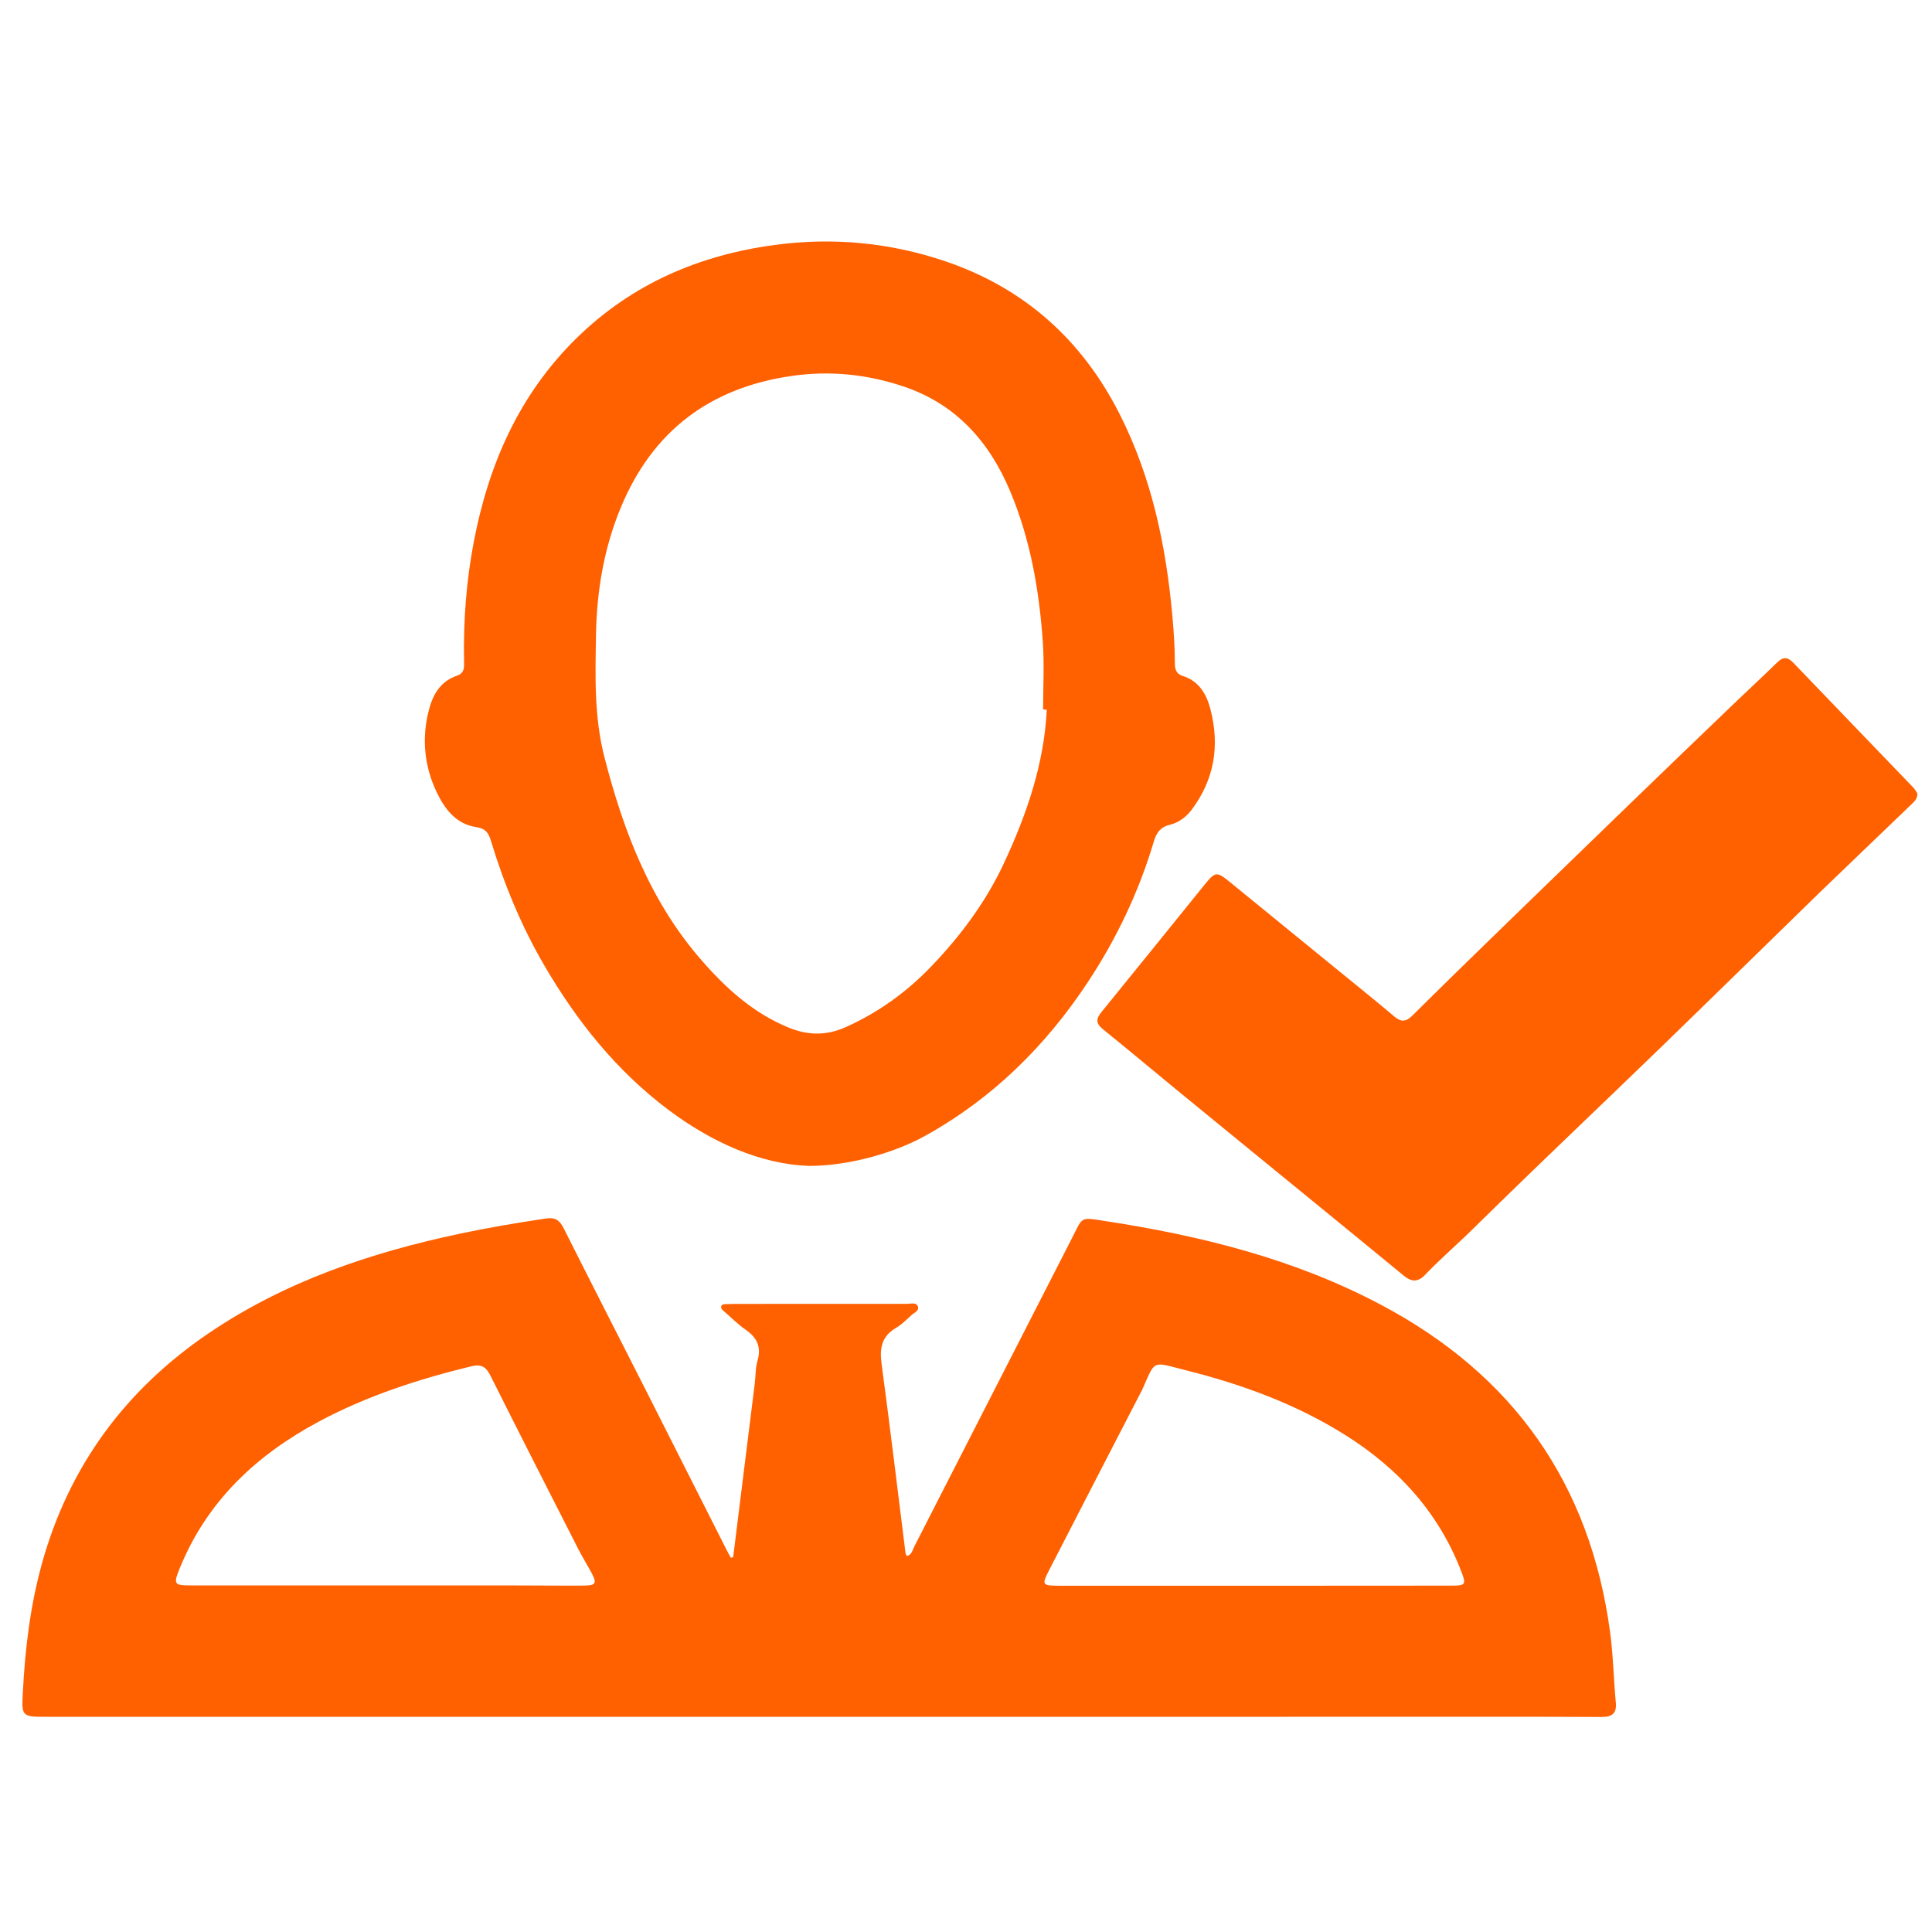 <svg xmlns="http://www.w3.org/2000/svg" id="Layer_1" data-name="Layer 1" viewBox="0 0 512 512"><defs><style>      .cls-1 {        fill: #ff6000;        stroke-width: 0px;      }    </style></defs><path class="cls-1" d="M194.3,412.66c1.91-15.3,3.82-30.61,5.71-45.91.26-2.07.17-4.23.75-6.2,1.07-3.7-.23-6.14-3.23-8.22-2.05-1.42-3.82-3.23-5.71-4.87-.39-.34-.87-.7-.68-1.29.2-.61.83-.54,1.33-.56,1.15-.05,2.3-.06,3.44-.06,14.83-.01,29.65-.03,44.48-.01.98,0,2.38-.49,2.84.63.48,1.18-.94,1.68-1.67,2.34-1.32,1.19-2.58,2.51-4.1,3.39-3.81,2.22-4.39,5.37-3.84,9.48,2.25,16.74,4.26,33.51,6.36,50.27.02.19.18.36.36.72,1.3-.33,1.49-1.6,1.95-2.51,13.94-27.23,27.83-54.47,41.77-81.7,2.96-5.79,2.08-5.61,8.73-4.59,25.51,3.91,50.34,10.07,73.32,22.28,34.95,18.56,55.28,47.33,60.58,86.66.84,6.22.93,12.47,1.52,18.7.27,2.87-.98,3.82-3.82,3.8-17.54-.09-35.08-.05-52.63-.05-119.98,0-239.95.01-359.93.01-6.08,0-6.1-.31-5.78-6.39.59-11.5,1.94-22.87,5-33.99,7.15-25.95,22.14-46.28,44.33-61.32,20.21-13.7,42.87-21.33,66.54-26.34,7.56-1.6,15.17-2.89,22.81-4.02,2.42-.36,3.59.49,4.63,2.55,7.17,14.27,14.45,28.49,21.68,42.73,7.22,14.24,14.41,28.5,21.62,42.75.32.64.68,1.26,1.02,1.88.2-.05.4-.1.59-.15ZM332.27,420.24h0c17.54-.01,35.07,0,52.61-.03,3.48,0,3.68-.36,2.43-3.62-6.01-15.73-16.73-27.46-30.84-36.32-13.05-8.19-27.33-13.4-42.17-17.13-9.22-2.32-7.99-2.93-11.62,5.18-.04.09-.11.18-.15.27-8.18,15.86-16.38,31.7-24.53,47.57-1.97,3.84-1.81,4.06,2.6,4.07,17.22.02,34.45,0,51.67,0ZM101.9,420.16c11.69,0,23.38,0,35.06,0,5.95,0,11.9.08,17.84.04,3.09-.02,3.42-.63,2-3.3-1.18-2.21-2.51-4.33-3.64-6.56-7.76-15.25-15.54-30.49-23.19-45.79-1.18-2.36-2.43-3.11-5.12-2.46-13.94,3.4-27.5,7.79-40.2,14.56-16.71,8.91-29.85,21.21-37.08,39.11-1.64,4.07-1.43,4.39,2.98,4.39,17.11,0,34.23,0,51.34,0Z"></path><path class="cls-1" d="M214.12,308.96c-12.43-.47-25.38-6.1-37.06-14.9-13.72-10.32-24.21-23.46-32.82-38.22-6.08-10.43-10.64-21.5-14.14-33.02-.65-2.15-1.47-3.27-3.9-3.63-5.41-.81-8.42-4.89-10.54-9.39-3.26-6.91-3.93-14.25-1.99-21.69,1.06-4.09,3.12-7.59,7.42-9.04,2.04-.69,1.92-2.22,1.89-3.79-.2-10.57.57-21.08,2.54-31.47,3.91-20.67,12.05-39.28,27.3-54.22,14.64-14.34,32.48-22.01,52.62-24.69,15.37-2.05,30.48-.61,45.1,4.35,20.85,7.08,36.16,20.75,46.13,40.39,8.6,16.95,12.38,35.14,14.05,53.9.36,4.06.62,8.12.63,12.19,0,1.57.31,2.84,2.08,3.4,4.27,1.34,6.28,4.75,7.32,8.72,2.54,9.63,1.12,18.63-4.92,26.71-1.47,1.97-3.47,3.45-5.84,4.02-2.52.61-3.55,2.18-4.22,4.45-3.96,13.3-9.86,25.72-17.51,37.29-11.17,16.89-25.21,30.75-43.03,40.66-8,4.45-20.2,8.05-31.11,8ZM277.41,188.09c-.33-.03-.66-.06-.98-.09,0-5.94.34-11.91-.07-17.83-.95-13.7-3.27-27.14-8.62-39.91-5.55-13.25-14.43-23.19-28.31-27.85-9.61-3.23-19.53-4.25-29.65-2.78-21.64,3.13-36.84,14.57-45.26,34.86-4.47,10.76-6.37,22.11-6.57,33.61-.19,10.9-.54,21.86,2.25,32.65,5.06,19.62,12.16,38.19,25.7,53.71,6.5,7.46,13.7,14,23.04,17.84,5.12,2.11,10.02,2.2,15.13-.08,8.71-3.89,16.29-9.37,22.82-16.21,7.75-8.1,14.41-17.05,19.18-27.28,6.03-12.93,10.62-26.26,11.34-40.63Z"></path><path class="cls-1" d="M508.13,210.34c-.02,1.32-.72,1.99-1.39,2.63-8.04,7.73-16.09,15.45-24.13,23.18-1.88,1.81-3.73,3.64-5.6,5.46-16.22,15.79-32.34,31.68-48.68,47.34-12.8,12.27-25.6,24.53-38.24,36.97-4.08,4.02-8.46,7.75-12.41,11.91-1.93,2.04-3.66,1.89-5.69.22-8.03-6.62-16.1-13.2-24.16-19.79-11.94-9.76-23.9-19.51-35.83-29.29-6.61-5.42-13.15-10.92-19.8-16.29-1.85-1.49-1.7-2.75-.33-4.44,9.15-11.24,18.25-22.53,27.37-33.8,2.83-3.49,3.19-3.53,6.69-.69,9.22,7.51,18.43,15.02,27.63,22.54,5.33,4.35,10.7,8.66,15.96,13.1,1.82,1.53,3.08,1.42,4.77-.25,9.19-9.1,18.45-18.14,27.74-27.14,19.55-18.95,39.08-37.91,58.75-56.74,3.39-3.24,6.84-6.42,10.19-9.71,1.51-1.49,2.74-1.5,4.23.04,10.61,11.07,21.26,22.1,31.88,33.16.49.51.8,1.17,1.07,1.58Z"></path></svg>